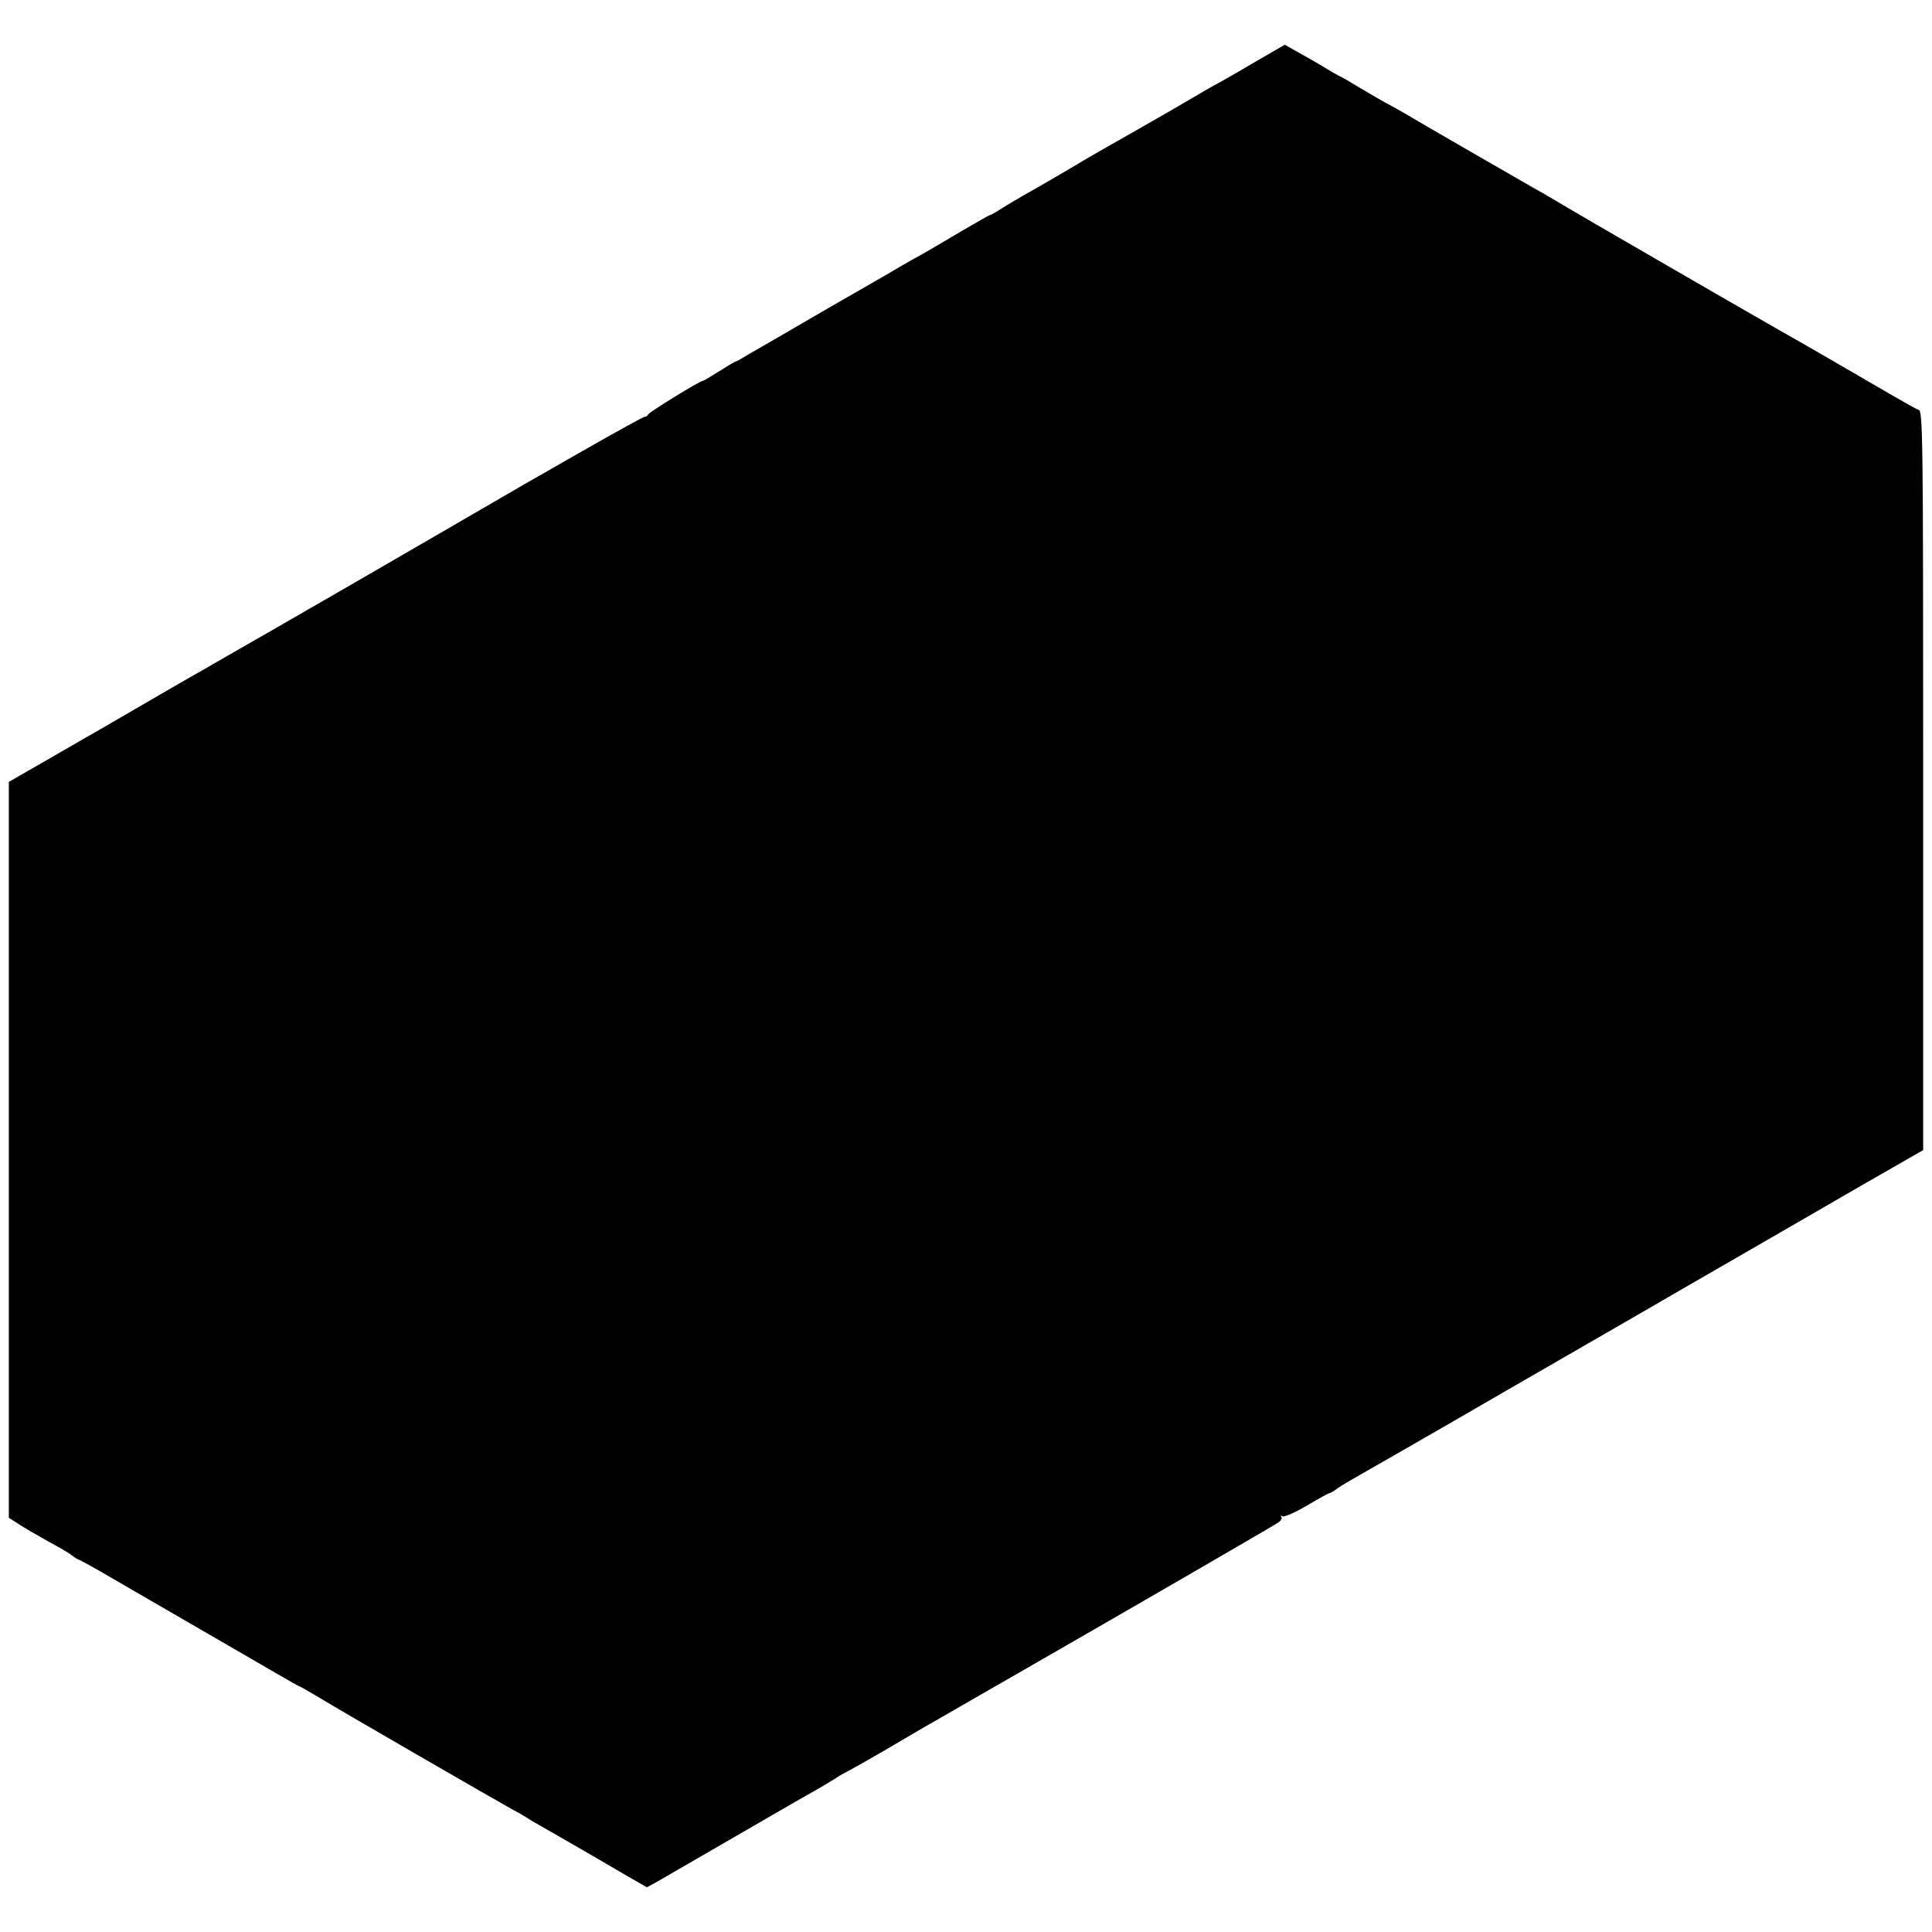 <?xml version="1.0" standalone="no"?>
<!DOCTYPE svg PUBLIC "-//W3C//DTD SVG 20010904//EN"
 "http://www.w3.org/TR/2001/REC-SVG-20010904/DTD/svg10.dtd">
<svg version="1.0" xmlns="http://www.w3.org/2000/svg"
 width="700pt" height="700pt" viewBox="0 0 700 700"
 preserveAspectRatio="xMidYMid meet">
<g transform="translate(0,700) scale(0.1,-0.1)"
fill="#000000" stroke="none">
<path d="M4560 6783 c-52 -31 -115 -67 -140 -81 -25 -13 -70 -39 -100 -57 -30
-18 -127 -74 -215 -124 -88 -50 -167 -95 -175 -100 -17 -11 -176 -104 -227
-132 -17 -10 -50 -29 -72 -43 -22 -15 -43 -26 -46 -26 -2 0 -49 -27 -104 -59
-55 -33 -117 -69 -138 -81 -21 -11 -54 -30 -73 -41 -19 -12 -141 -82 -270
-156 -129 -75 -256 -149 -283 -164 -26 -16 -49 -29 -52 -29 -3 0 -29 -16 -59
-35 -30 -19 -57 -35 -60 -35 -10 0 -191 -111 -197 -121 -3 -6 -9 -10 -13 -9
-6 2 -370 -205 -661 -375 -87 -51 -649 -376 -690 -399 -19 -11 -224 -128 -263
-151 -10 -5 -169 -97 -353 -204 l-337 -194 0 -1333 0 -1333 37 -24 c20 -13 68
-41 106 -62 39 -21 77 -43 85 -50 8 -7 22 -15 30 -18 8 -4 40 -21 71 -39 51
-30 513 -297 549 -318 8 -5 50 -29 93 -54 43 -25 80 -46 82 -46 2 0 37 -20 77
-44 72 -44 612 -356 698 -404 25 -13 50 -28 55 -32 6 -4 30 -18 55 -32 42 -24
147 -84 304 -176 l70 -40 40 22 c23 13 140 81 261 151 121 70 240 139 265 153
54 30 108 62 135 80 11 6 27 15 35 19 8 4 65 36 125 71 61 36 126 74 145 85
19 11 109 62 200 115 91 52 179 103 195 112 362 208 870 502 887 514 10 7 15
16 10 21 -4 5 -2 5 5 1 6 -3 46 14 88 39 42 25 79 45 82 45 3 0 17 8 31 19 15
10 47 29 72 43 25 14 266 152 535 308 270 156 504 291 520 300 17 10 219 127
450 260 231 134 448 259 482 278 l61 35 0 1338 c0 1236 -1 1338 -16 1344 -10
3 -57 30 -107 59 -113 66 -336 195 -395 228 -87 49 -746 430 -800 463 -30 18
-73 43 -95 55 -51 29 -419 241 -465 269 -19 11 -42 24 -50 28 -13 6 -101 57
-155 90 -11 7 -27 15 -35 19 -8 4 -31 17 -50 29 -19 12 -60 35 -90 52 l-55 31
-95 -55z"/>
</g>
</svg>

